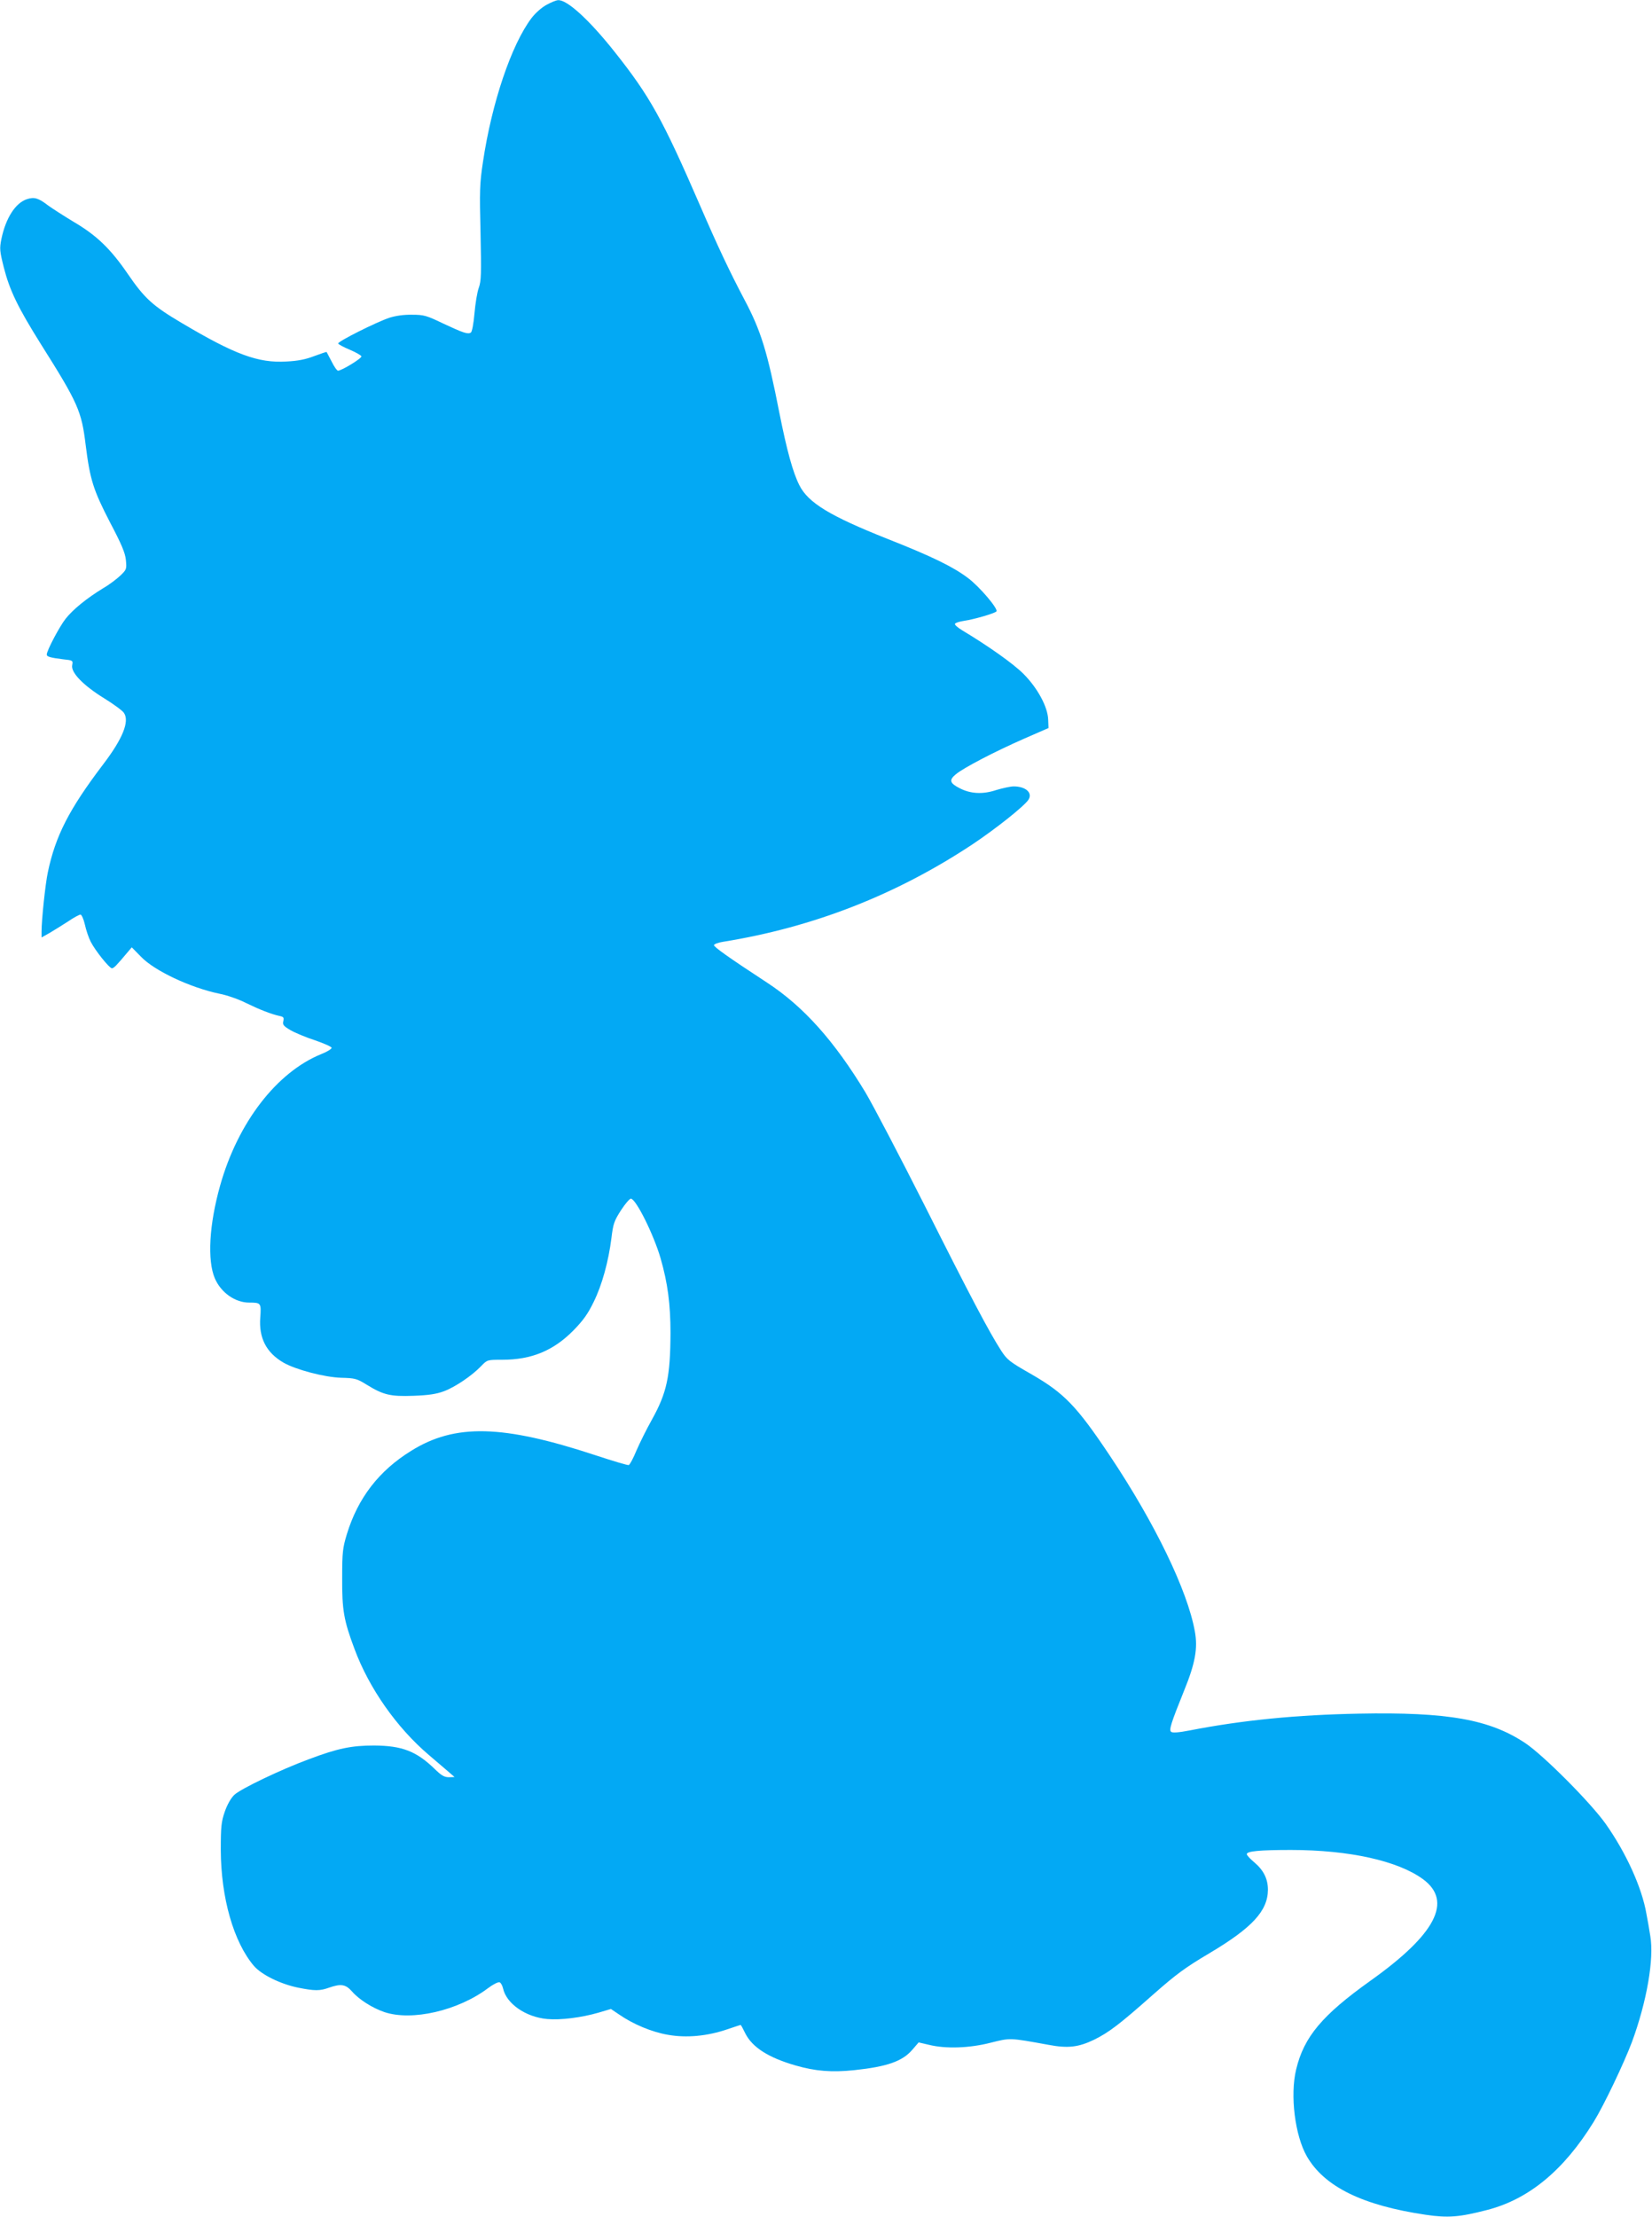 <?xml version="1.0" standalone="no"?>
<!DOCTYPE svg PUBLIC "-//W3C//DTD SVG 20010904//EN"
 "http://www.w3.org/TR/2001/REC-SVG-20010904/DTD/svg10.dtd">
<svg version="1.0" xmlns="http://www.w3.org/2000/svg"
 width="954pt" height="1280pt" viewBox="0 0 954 1280"
 preserveAspectRatio="xMidYMid meet">
<g transform="translate(0,1280) scale(0.1,-0.1)"
fill="#03a9f4" stroke="none">
<path d="M3156 12772 c-28 -15 -64 -47 -87 -77 -116 -154 -229 -488 -280 -830
-19 -126 -20 -166 -14 -411 5 -235 4 -276 -10 -315 -9 -24 -20 -91 -25 -148
-5 -59 -14 -107 -21 -111 -17 -11 -44 -2 -159 52 -96 46 -111 51 -180 51 -48
1 -95 -6 -130 -17 -76 -25 -301 -138 -297 -149 1 -5 31 -21 67 -36 35 -15 65
-32 67 -38 4 -11 -114 -83 -135 -83 -6 0 -23 24 -37 53 -15 28 -28 53 -29 55
-2 1 -34 -10 -72 -24 -49 -19 -95 -28 -159 -31 -164 -10 -298 40 -605 222
-169 100 -215 142 -313 285 -98 143 -179 221 -308 297 -58 35 -125 78 -150 96
-57 44 -81 51 -124 37 -66 -22 -122 -109 -147 -230 -11 -55 -10 -68 14 -164
34 -133 81 -230 213 -441 217 -344 236 -388 260 -586 25 -199 44 -258 140
-444 67 -127 88 -177 92 -218 5 -52 4 -55 -31 -89 -20 -19 -64 -53 -99 -73
-98 -60 -175 -123 -218 -177 -36 -46 -109 -184 -109 -207 0 -12 21 -18 93 -27
58 -6 59 -7 54 -34 -9 -42 64 -117 184 -191 55 -34 107 -72 115 -85 33 -49 -8
-150 -122 -299 -195 -257 -274 -411 -318 -622 -14 -66 -36 -272 -36 -341 l0
-34 48 27 c26 15 73 45 106 66 32 22 64 39 71 39 6 0 18 -26 25 -57 7 -32 22
-77 34 -100 26 -51 107 -152 122 -153 11 0 25 14 92 94 l23 27 53 -54 c77 -81
285 -179 454 -214 42 -8 111 -32 152 -53 78 -38 144 -64 193 -75 25 -5 28 -10
23 -30 -5 -21 1 -28 41 -52 26 -15 90 -42 143 -59 52 -18 95 -37 95 -43 0 -7
-26 -23 -59 -36 -259 -105 -483 -397 -585 -760 -63 -224 -75 -431 -30 -536 36
-82 117 -139 198 -139 68 0 70 -2 64 -86 -9 -117 34 -202 133 -260 71 -41 237
-85 335 -88 79 -2 90 -5 145 -39 97 -60 138 -70 272 -65 86 3 132 10 175 26
63 23 163 90 216 146 35 36 35 36 121 36 169 0 295 52 410 168 58 59 85 97
118 165 49 99 86 235 103 370 10 83 16 99 55 160 24 37 50 67 57 67 29 0 132
-207 172 -345 41 -143 57 -265 57 -430 -1 -252 -21 -345 -107 -500 -31 -55
-71 -136 -90 -180 -18 -44 -38 -81 -44 -83 -6 -2 -93 24 -193 57 -537 177
-811 183 -1064 25 -186 -115 -307 -272 -371 -481 -24 -80 -27 -103 -27 -253
-1 -184 9 -244 71 -409 84 -227 244 -455 430 -613 47 -40 100 -85 117 -100
l31 -27 -33 -1 c-26 0 -43 10 -80 46 -107 104 -189 136 -352 137 -129 0 -209
-16 -376 -79 -163 -60 -396 -172 -431 -206 -20 -19 -41 -57 -55 -97 -20 -58
-23 -85 -23 -221 1 -276 74 -531 191 -669 45 -52 154 -105 256 -126 96 -19
125 -19 178 0 69 24 96 20 133 -22 41 -47 117 -95 187 -119 159 -53 425 8 598
138 29 22 59 37 67 34 7 -2 16 -18 20 -35 19 -88 131 -166 255 -177 77 -7 197
8 297 37 l71 21 46 -31 c82 -57 190 -102 283 -118 107 -19 227 -8 344 32 41
14 75 25 76 25 2 0 14 -22 27 -49 41 -81 134 -140 290 -185 114 -33 209 -41
341 -27 188 20 276 51 333 117 l37 43 60 -14 c98 -24 234 -19 355 12 115 29
110 29 335 -12 112 -21 172 -14 262 29 86 42 149 90 344 263 132 116 183 154
325 238 245 146 335 243 336 365 0 63 -25 113 -78 158 -24 20 -44 41 -44 48 0
17 74 24 255 24 337 0 619 -63 763 -169 172 -127 74 -317 -304 -586 -279 -199
-384 -324 -429 -512 -36 -149 -7 -382 62 -502 101 -175 321 -283 686 -337 129
-19 194 -14 356 28 240 62 442 229 614 508 60 97 175 339 221 461 86 233 129
481 106 613 -6 39 -16 96 -22 126 -26 153 -118 354 -235 520 -87 123 -360 397
-465 467 -206 137 -448 180 -962 170 -357 -7 -668 -37 -976 -97 -62 -12 -99
-15 -107 -8 -13 11 -2 47 75 238 64 157 80 244 62 342 -42 235 -231 626 -492
1016 -190 284 -262 359 -451 468 -128 73 -141 83 -177 139 -67 104 -173 304
-440 835 -143 283 -297 577 -342 653 -179 296 -357 496 -568 634 -222 145
-310 208 -307 217 2 6 26 15 53 19 521 84 999 271 1439 562 135 90 300 221
324 258 26 40 -16 77 -85 77 -19 0 -64 -10 -101 -21 -78 -26 -149 -22 -212 11
-57 29 -62 47 -20 81 45 37 221 129 394 205 l140 61 -2 48 c-2 74 -62 184
-143 265 -58 58 -200 159 -355 252 -26 16 -44 32 -40 37 3 6 27 13 53 17 56 8
173 42 186 54 13 13 -97 143 -164 193 -86 65 -209 125 -465 226 -332 132 -458
208 -509 310 -37 73 -72 200 -115 416 -70 357 -107 476 -202 655 -86 163 -154
307 -257 545 -217 500 -289 629 -493 886 -146 184 -274 301 -326 298 -10 0
-40 -12 -67 -27z"/>
</g>
</svg>
